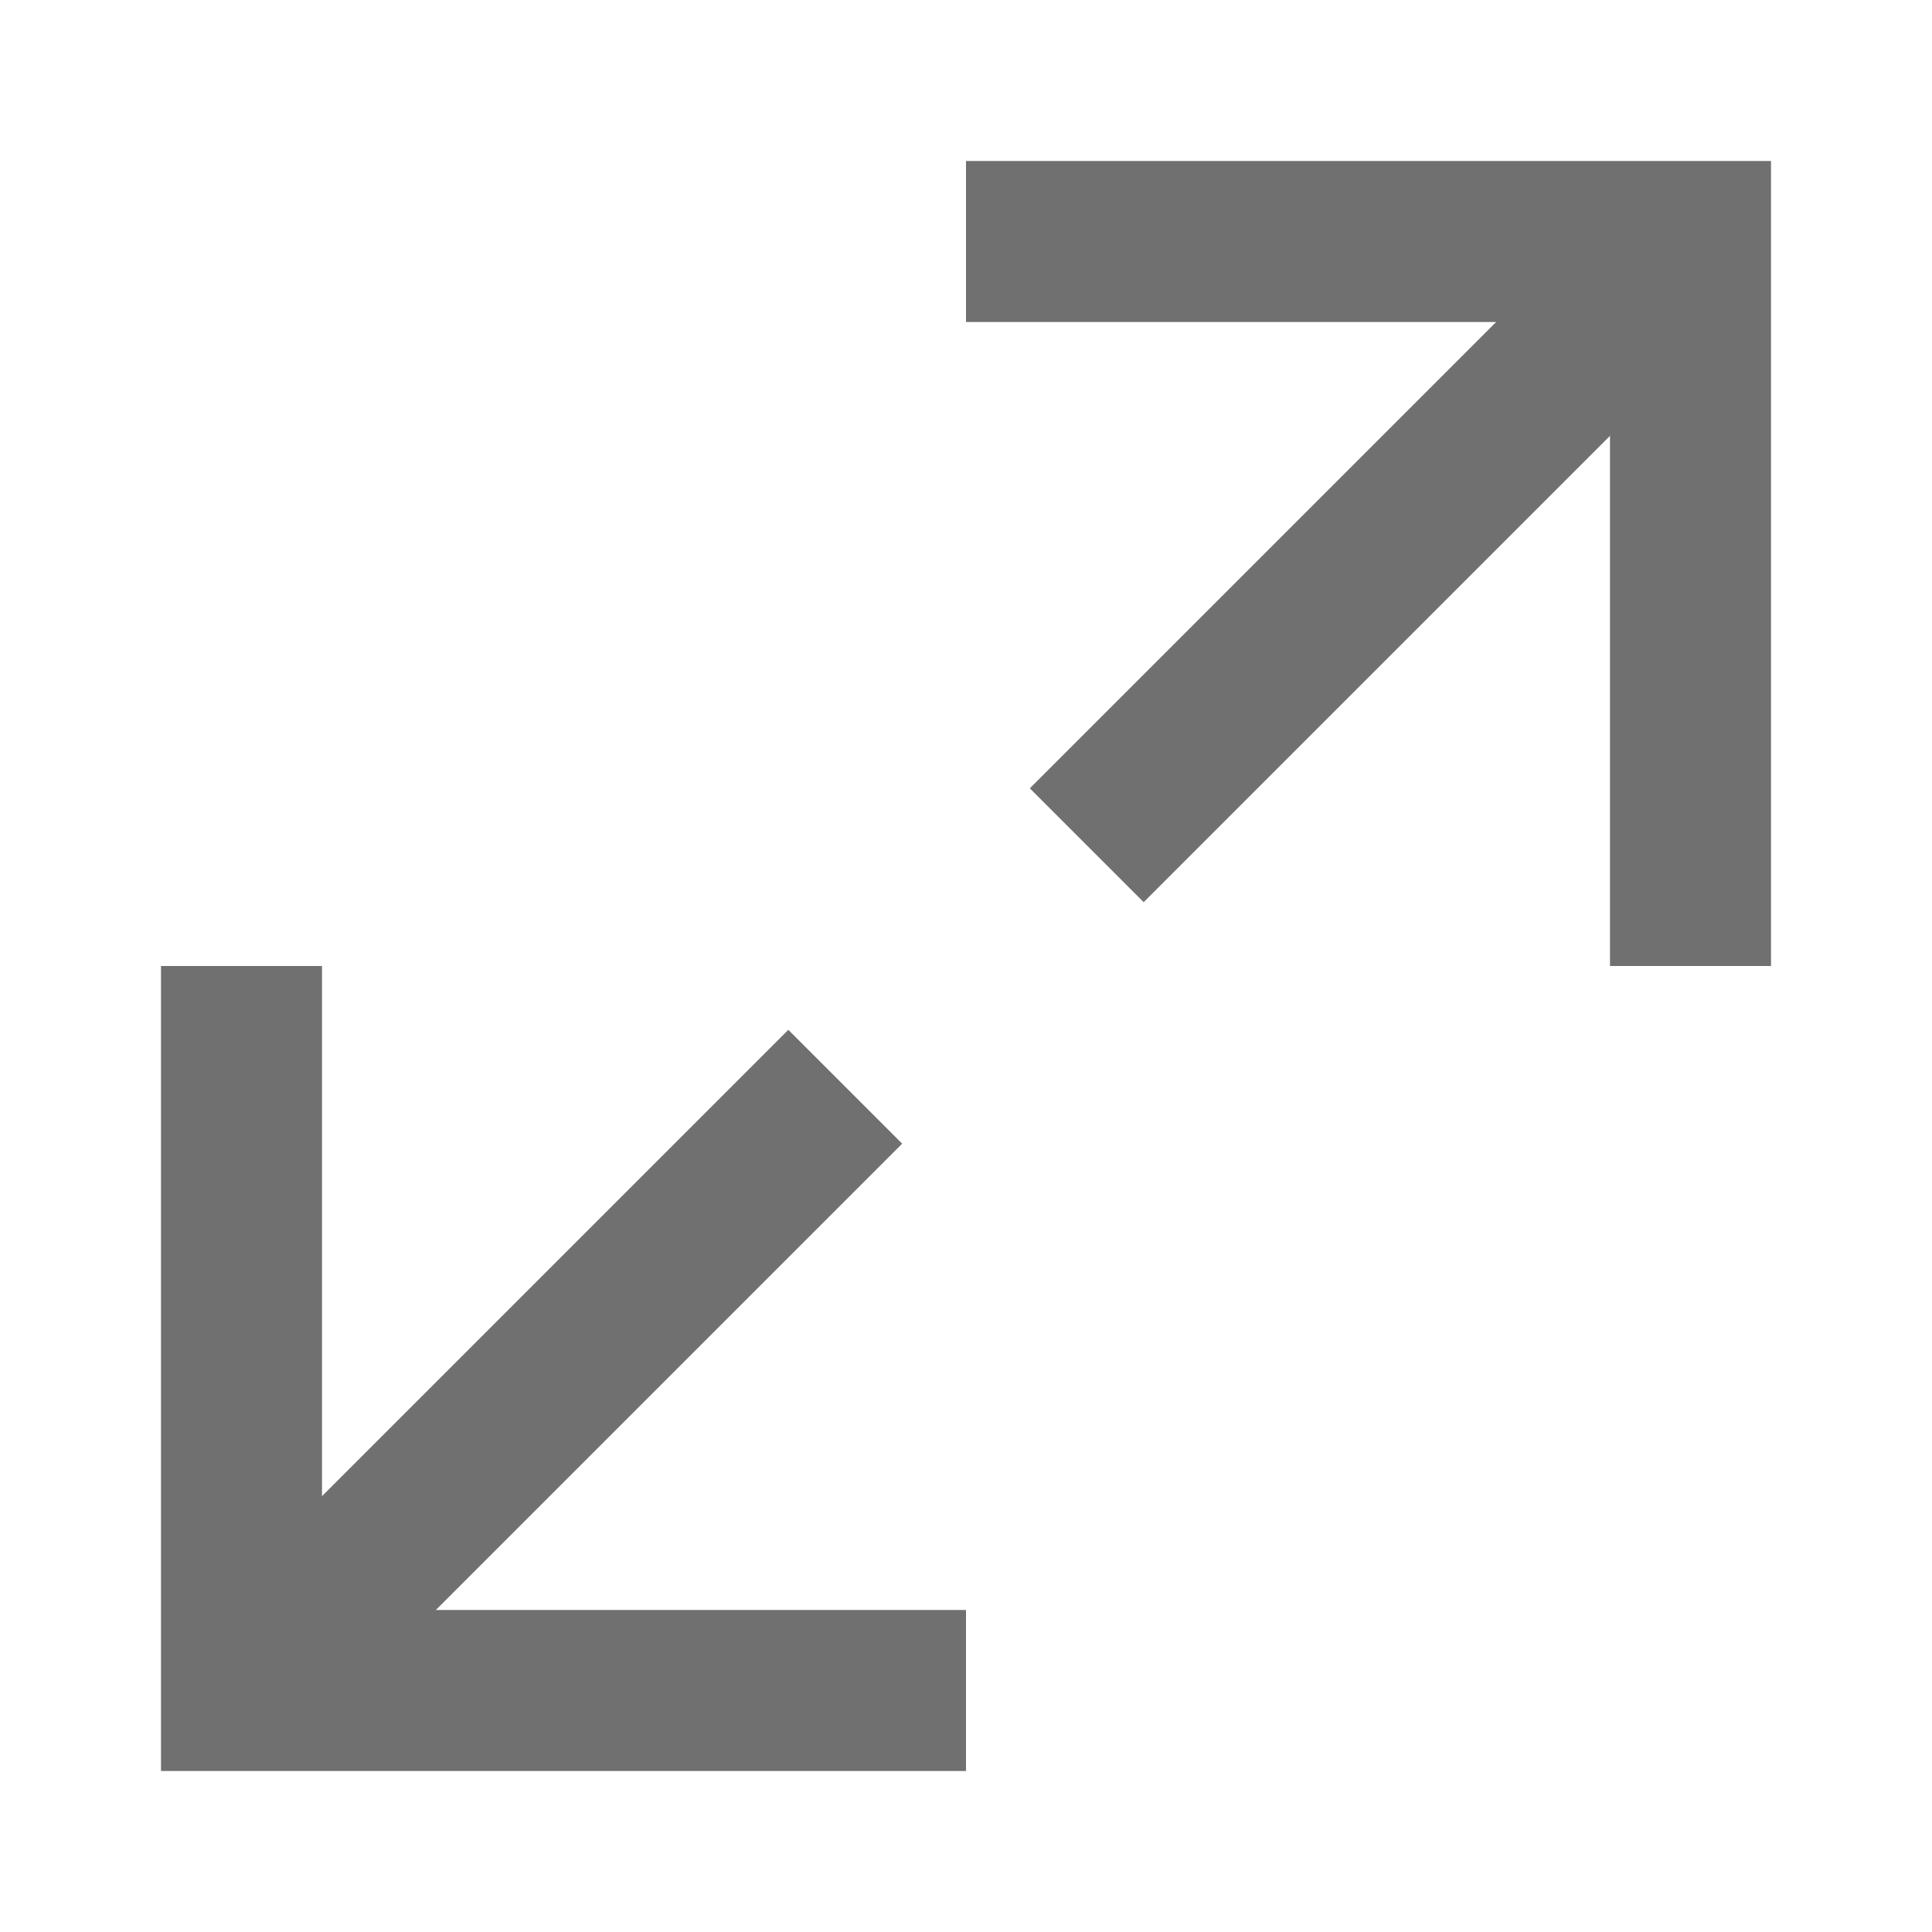 <svg width="24" height="24" viewBox="0 0 24 24" fill="none" xmlns="http://www.w3.org/2000/svg">
<path d="M12 3H21V12" stroke="#707070" stroke-width="2"/>
<path d="M12 21L3 21L3 12" stroke="#707070" stroke-width="2"/>
<path d="M13.5 10.5L21 3" stroke="#707070" stroke-width="2"/>
<path d="M3 21L10.5 13.5" stroke="#707070" stroke-width="2"/>
</svg>
